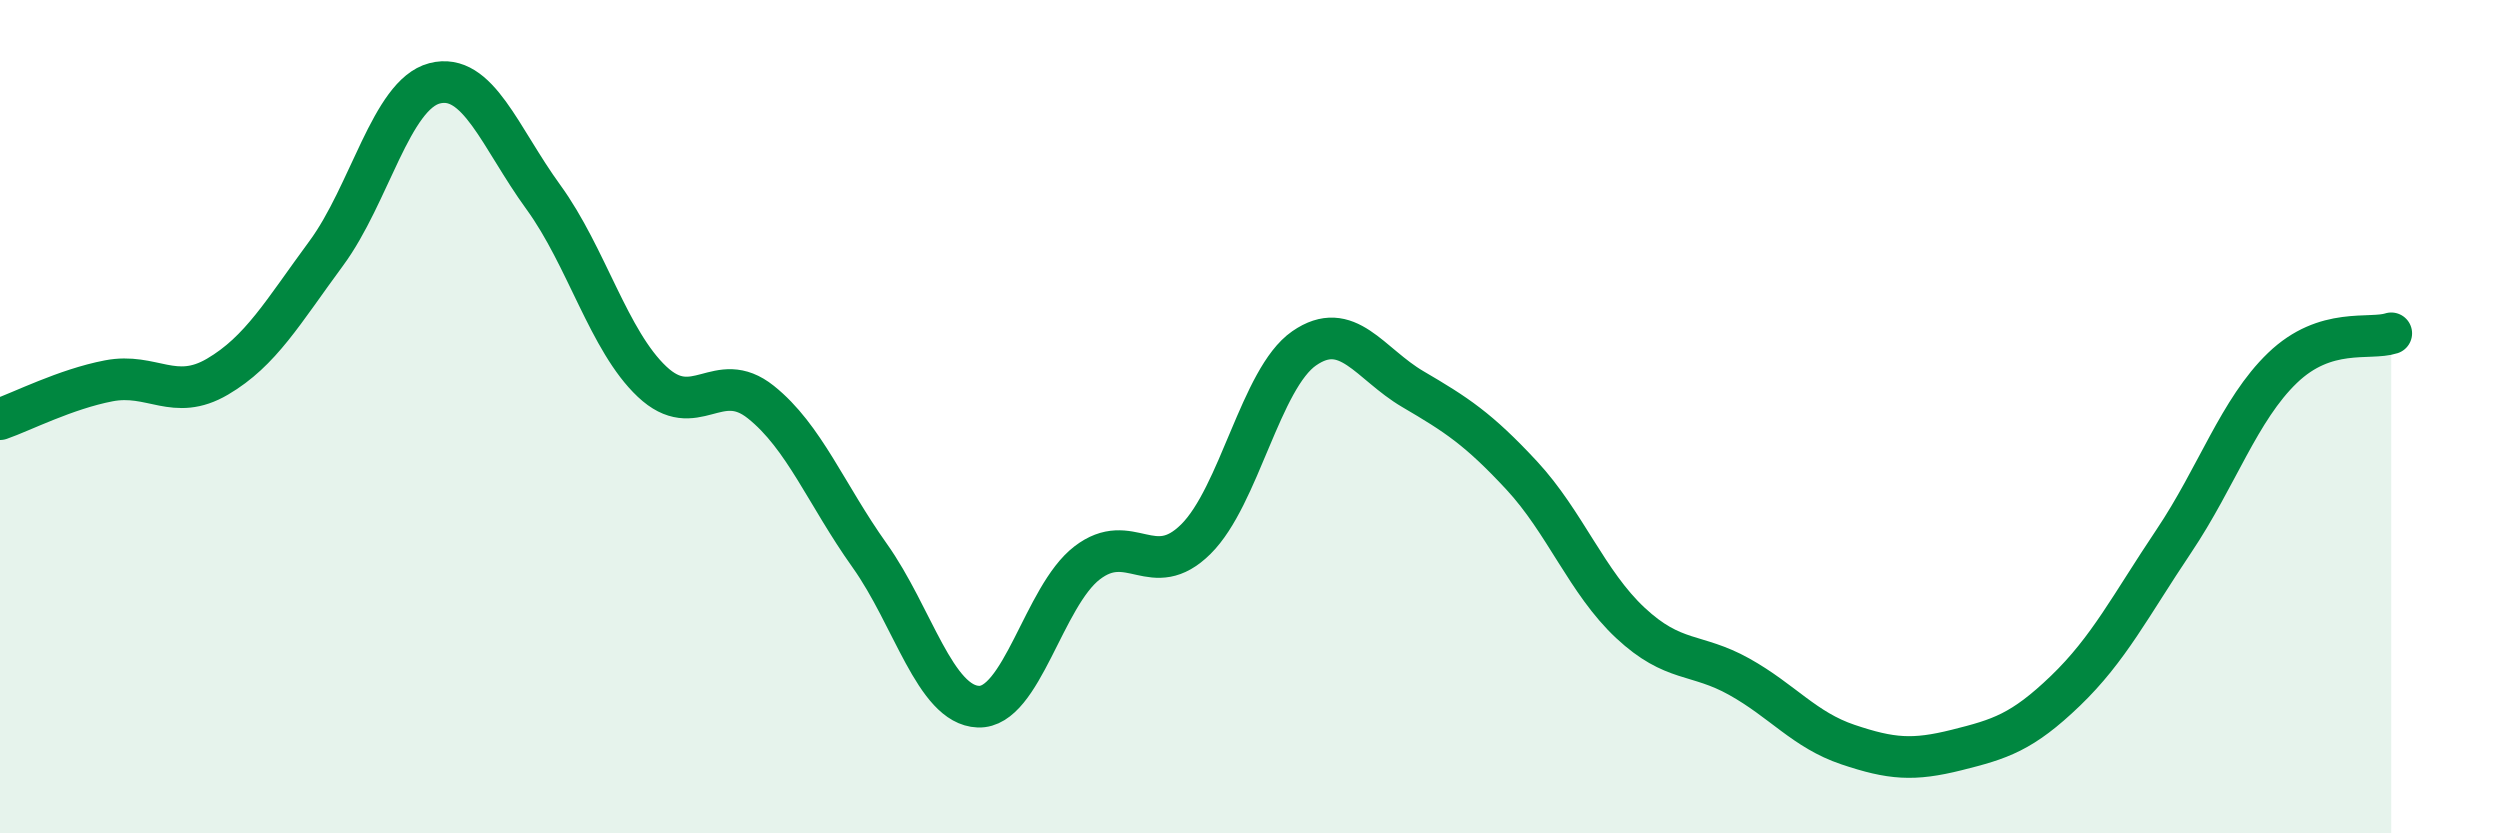 
    <svg width="60" height="20" viewBox="0 0 60 20" xmlns="http://www.w3.org/2000/svg">
      <path
        d="M 0,10.06 C 0.52,9.88 1.57,9.34 2.61,9.14 C 3.65,8.94 4.18,9.65 5.22,9.04 C 6.26,8.43 6.79,7.49 7.83,6.08 C 8.87,4.67 9.39,2.27 10.43,2 C 11.47,1.73 12,3.3 13.04,4.73 C 14.08,6.16 14.61,8.18 15.65,9.16 C 16.69,10.14 17.22,8.82 18.26,9.65 C 19.3,10.48 19.83,11.87 20.87,13.33 C 21.91,14.79 22.44,16.92 23.48,16.96 C 24.52,17 25.05,14.31 26.09,13.51 C 27.13,12.71 27.66,13.97 28.7,12.94 C 29.74,11.91 30.26,9.08 31.3,8.36 C 32.34,7.64 32.87,8.73 33.91,9.34 C 34.95,9.95 35.48,10.29 36.52,11.41 C 37.56,12.53 38.09,13.98 39.13,14.95 C 40.17,15.92 40.7,15.66 41.74,16.24 C 42.78,16.82 43.31,17.52 44.35,17.87 C 45.39,18.22 45.92,18.26 46.96,18 C 48,17.74 48.53,17.58 49.57,16.58 C 50.61,15.58 51.13,14.54 52.17,12.99 C 53.21,11.44 53.74,9.83 54.78,8.83 C 55.82,7.83 56.87,8.17 57.39,8L57.39 20L0 20Z"
        fill="#008740"
        opacity="0.1"
        stroke-linecap="round"
        stroke-linejoin="round"
      />
      <path
        d="M 0,10.06 C 0.52,9.88 1.57,9.34 2.61,9.14 C 3.65,8.94 4.18,9.65 5.22,9.04 C 6.26,8.43 6.79,7.49 7.83,6.08 C 8.87,4.67 9.39,2.27 10.43,2 C 11.47,1.73 12,3.3 13.04,4.73 C 14.08,6.16 14.61,8.18 15.65,9.16 C 16.69,10.14 17.22,8.82 18.26,9.65 C 19.3,10.48 19.83,11.87 20.87,13.33 C 21.91,14.79 22.44,16.92 23.48,16.96 C 24.52,17 25.05,14.31 26.09,13.51 C 27.13,12.71 27.66,13.97 28.7,12.94 C 29.74,11.91 30.26,9.08 31.3,8.36 C 32.34,7.64 32.87,8.73 33.91,9.34 C 34.95,9.95 35.48,10.29 36.52,11.41 C 37.56,12.53 38.09,13.98 39.13,14.95 C 40.17,15.92 40.7,15.66 41.74,16.24 C 42.78,16.82 43.31,17.52 44.35,17.87 C 45.39,18.22 45.92,18.26 46.96,18 C 48,17.74 48.53,17.58 49.57,16.58 C 50.61,15.58 51.13,14.54 52.17,12.99 C 53.21,11.44 53.74,9.83 54.78,8.83 C 55.82,7.83 56.87,8.17 57.39,8"
        stroke="#008740"
        stroke-width="1"
        fill="none"
        stroke-linecap="round"
        stroke-linejoin="round"
      />
    </svg>
  